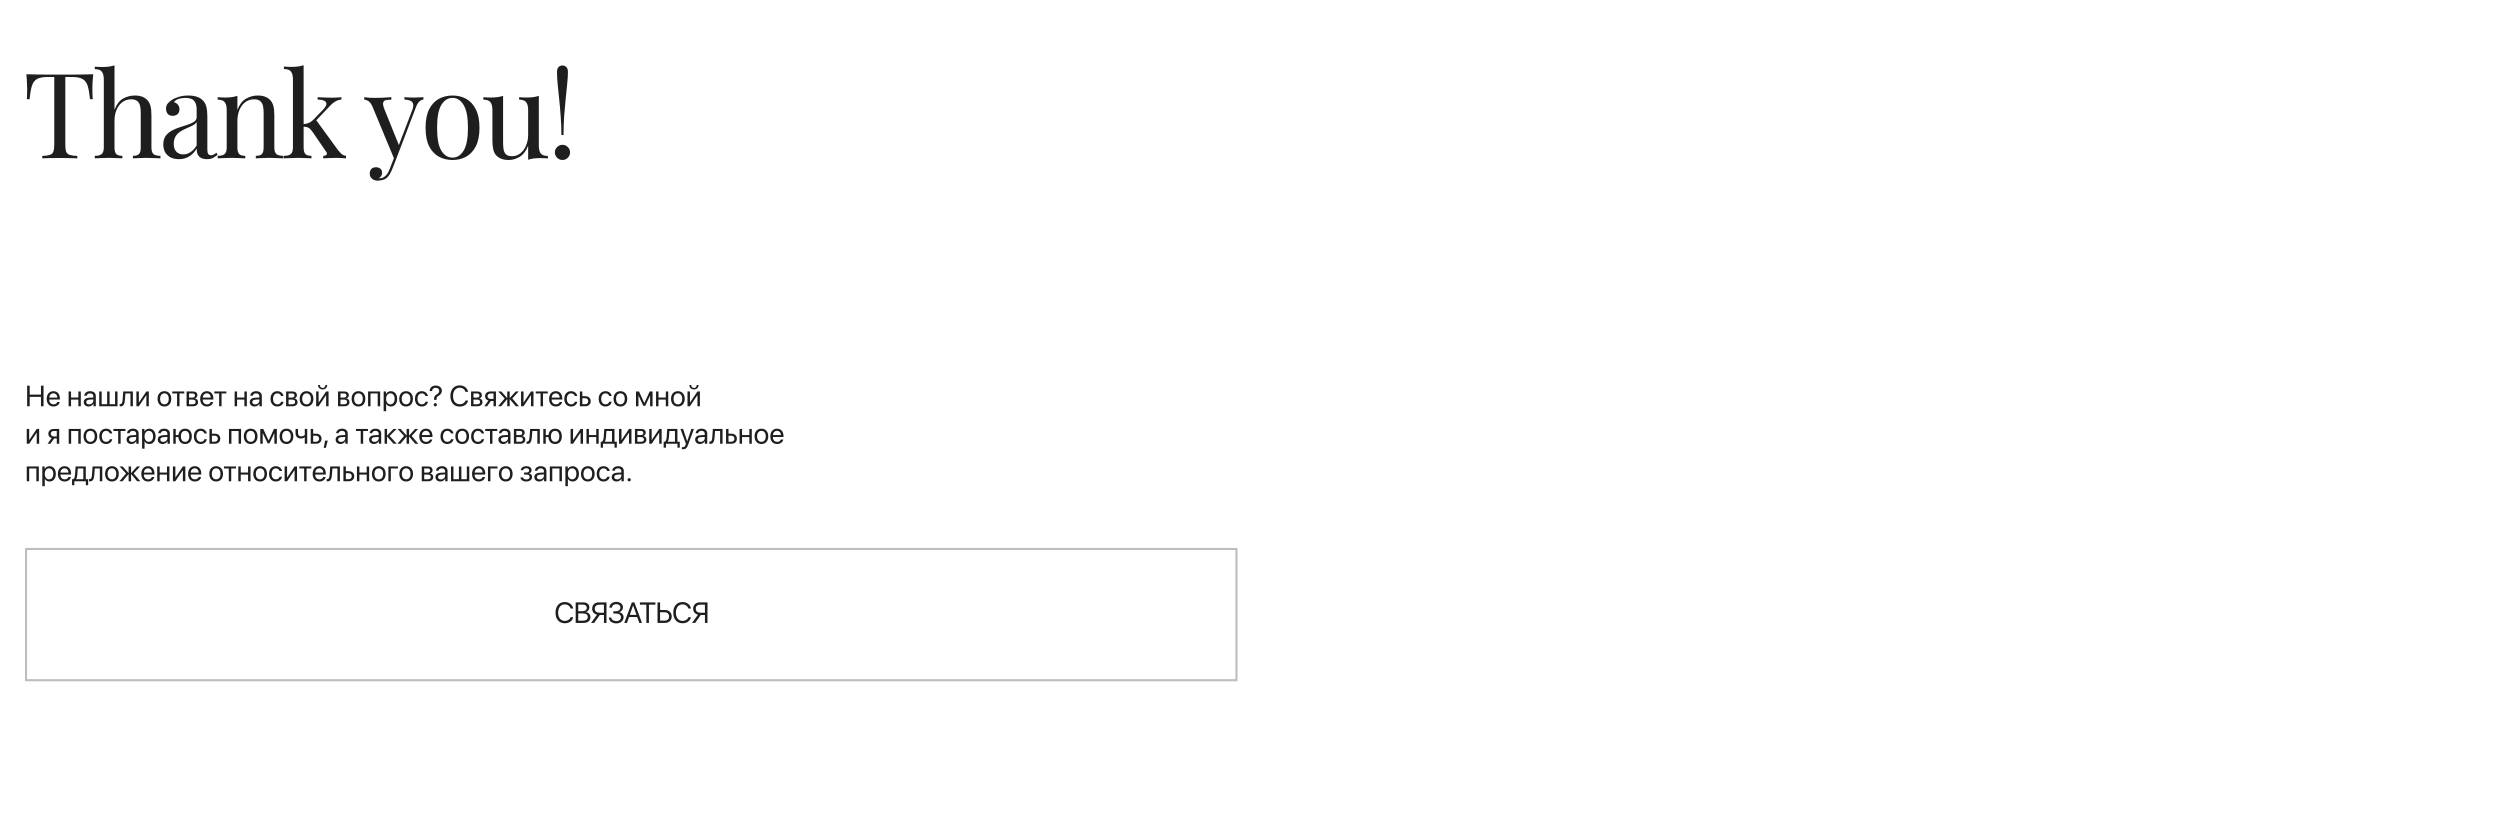 <?xml version="1.0" encoding="UTF-8"?> <svg xmlns="http://www.w3.org/2000/svg" width="1200" height="391" viewBox="0 0 1200 391" fill="none"><path d="M44.744 35.644C44.592 37.088 44.478 38.494 44.402 39.862C44.364 41.192 44.345 42.218 44.345 42.94C44.345 43.852 44.364 44.707 44.402 45.505C44.44 46.303 44.478 47.006 44.516 47.614H43.205C42.939 44.954 42.578 42.864 42.122 41.344C41.666 39.786 40.868 38.665 39.728 37.981C38.588 37.297 36.821 36.955 34.427 36.955H31.349V69.388C31.349 70.908 31.482 72.048 31.748 72.808C32.052 73.568 32.622 74.081 33.458 74.347C34.294 74.613 35.51 74.784 37.106 74.86V76C36.118 75.924 34.864 75.886 33.344 75.886C31.824 75.848 30.285 75.829 28.727 75.829C27.017 75.829 25.402 75.848 23.882 75.886C22.4 75.886 21.203 75.924 20.291 76V74.86C21.887 74.784 23.103 74.613 23.939 74.347C24.775 74.081 25.326 73.568 25.592 72.808C25.896 72.048 26.048 70.908 26.048 69.388V36.955H22.97C20.614 36.955 18.847 37.297 17.669 37.981C16.529 38.665 15.731 39.786 15.275 41.344C14.819 42.864 14.458 44.954 14.192 47.614H12.881C12.957 47.006 12.995 46.303 12.995 45.505C13.033 44.707 13.052 43.852 13.052 42.94C13.052 42.218 13.014 41.192 12.938 39.862C12.9 38.494 12.805 37.088 12.653 35.644C14.249 35.682 15.978 35.72 17.84 35.758C19.74 35.796 21.64 35.815 23.54 35.815C25.44 35.815 27.169 35.815 28.727 35.815C30.285 35.815 31.995 35.815 33.857 35.815C35.757 35.815 37.657 35.796 39.557 35.758C41.457 35.72 43.186 35.682 44.744 35.644ZM54.96 31.369V52.687C55.948 50.103 57.316 48.317 59.064 47.329C60.85 46.341 62.712 45.847 64.65 45.847C66.094 45.847 67.291 46.037 68.241 46.417C69.229 46.797 70.046 47.329 70.692 48.013C71.414 48.773 71.927 49.723 72.231 50.863C72.535 52.003 72.687 53.542 72.687 55.48V70.699C72.687 72.295 73.01 73.378 73.656 73.948C74.34 74.518 75.461 74.803 77.019 74.803V76C76.373 75.962 75.385 75.924 74.055 75.886C72.725 75.81 71.433 75.772 70.179 75.772C68.925 75.772 67.69 75.81 66.474 75.886C65.296 75.924 64.403 75.962 63.795 76V74.803C65.163 74.803 66.132 74.518 66.702 73.948C67.272 73.378 67.557 72.295 67.557 70.699V54.226C67.557 53.048 67.462 51.965 67.272 50.977C67.082 49.989 66.645 49.191 65.961 48.583C65.315 47.975 64.308 47.671 62.94 47.671C61.382 47.671 59.995 48.108 58.779 48.982C57.601 49.856 56.67 51.072 55.986 52.63C55.302 54.188 54.96 55.974 54.96 57.988V70.699C54.96 72.295 55.245 73.378 55.815 73.948C56.385 74.518 57.354 74.803 58.722 74.803V76C58.114 75.962 57.202 75.924 55.986 75.886C54.808 75.81 53.592 75.772 52.338 75.772C51.084 75.772 49.792 75.81 48.462 75.886C47.132 75.924 46.144 75.962 45.498 76V74.803C47.056 74.803 48.158 74.518 48.804 73.948C49.488 73.378 49.83 72.295 49.83 70.699V38.209C49.83 36.499 49.526 35.245 48.918 34.447C48.31 33.611 47.17 33.193 45.498 33.193V31.996C46.714 32.11 47.892 32.167 49.032 32.167C50.134 32.167 51.179 32.11 52.167 31.996C53.193 31.844 54.124 31.635 54.96 31.369ZM85.905 76.399C84.347 76.399 82.998 76.114 81.858 75.544C80.718 74.936 79.844 74.1 79.236 73.036C78.666 71.972 78.381 70.737 78.381 69.331C78.381 67.659 78.761 66.291 79.521 65.227C80.319 64.163 81.326 63.308 82.542 62.662C83.758 62.016 85.031 61.484 86.361 61.066C87.729 60.61 89.021 60.192 90.237 59.812C91.453 59.394 92.441 58.919 93.201 58.387C93.999 57.855 94.398 57.152 94.398 56.278V52.744C94.398 51.148 94.151 49.932 93.657 49.096C93.201 48.26 92.574 47.709 91.776 47.443C90.978 47.139 90.085 46.987 89.097 46.987C88.147 46.987 87.121 47.12 86.019 47.386C84.955 47.652 84.1 48.203 83.454 49.039C84.176 49.191 84.803 49.571 85.335 50.179C85.867 50.787 86.133 51.566 86.133 52.516C86.133 53.466 85.829 54.226 85.221 54.796C84.613 55.328 83.834 55.594 82.884 55.594C81.782 55.594 80.965 55.252 80.433 54.568C79.939 53.846 79.692 53.048 79.692 52.174C79.692 51.186 79.939 50.388 80.433 49.78C80.927 49.172 81.554 48.602 82.314 48.07C83.188 47.462 84.309 46.949 85.677 46.531C87.083 46.075 88.66 45.847 90.408 45.847C91.966 45.847 93.296 46.037 94.398 46.417C95.5 46.759 96.412 47.272 97.134 47.956C98.122 48.868 98.768 49.989 99.072 51.319C99.376 52.611 99.528 54.169 99.528 55.993V71.839C99.528 72.789 99.661 73.473 99.927 73.891C100.231 74.309 100.687 74.518 101.295 74.518C101.713 74.518 102.112 74.423 102.492 74.233C102.872 74.043 103.328 73.739 103.86 73.321L104.487 74.29C103.689 74.898 102.929 75.411 102.207 75.829C101.485 76.209 100.516 76.399 99.3 76.399C98.198 76.399 97.286 76.209 96.564 75.829C95.842 75.449 95.291 74.898 94.911 74.176C94.569 73.416 94.398 72.466 94.398 71.326C93.372 73.036 92.137 74.309 90.693 75.145C89.287 75.981 87.691 76.399 85.905 76.399ZM87.957 74.119C89.211 74.119 90.37 73.758 91.434 73.036C92.536 72.314 93.524 71.231 94.398 69.787V58.615C93.942 59.261 93.277 59.812 92.403 60.268C91.529 60.686 90.579 61.123 89.553 61.579C88.527 61.997 87.539 62.51 86.589 63.118C85.677 63.688 84.917 64.448 84.309 65.398C83.701 66.348 83.397 67.583 83.397 69.103C83.397 70.623 83.796 71.839 84.594 72.751C85.43 73.663 86.551 74.119 87.957 74.119ZM123.642 45.847C125.086 45.847 126.283 46.037 127.233 46.417C128.221 46.797 129.038 47.329 129.684 48.013C130.406 48.773 130.919 49.723 131.223 50.863C131.527 52.003 131.679 53.542 131.679 55.48V70.699C131.679 72.295 132.002 73.378 132.648 73.948C133.332 74.518 134.453 74.803 136.011 74.803V76C135.365 75.962 134.377 75.924 133.047 75.886C131.717 75.81 130.425 75.772 129.171 75.772C127.917 75.772 126.682 75.81 125.466 75.886C124.288 75.924 123.395 75.962 122.787 76V74.803C124.155 74.803 125.124 74.518 125.694 73.948C126.264 73.378 126.549 72.295 126.549 70.699V54.226C126.549 53.048 126.454 51.965 126.264 50.977C126.074 49.989 125.637 49.191 124.953 48.583C124.307 47.975 123.3 47.671 121.932 47.671C120.336 47.671 118.93 48.127 117.714 49.039C116.536 49.951 115.605 51.205 114.921 52.801C114.275 54.359 113.952 56.107 113.952 58.045V70.699C113.952 72.295 114.237 73.378 114.807 73.948C115.377 74.518 116.346 74.803 117.714 74.803V76C117.106 75.962 116.194 75.924 114.978 75.886C113.8 75.81 112.584 75.772 111.33 75.772C110.076 75.772 108.784 75.81 107.454 75.886C106.124 75.924 105.136 75.962 104.49 76V74.803C106.048 74.803 107.15 74.518 107.796 73.948C108.48 73.378 108.822 72.295 108.822 70.699V52.858C108.822 51.148 108.518 49.894 107.91 49.096C107.302 48.26 106.162 47.842 104.49 47.842V46.645C105.706 46.759 106.884 46.816 108.024 46.816C109.126 46.816 110.171 46.759 111.159 46.645C112.185 46.493 113.116 46.284 113.952 46.018V52.744C114.94 50.16 116.308 48.374 118.056 47.386C119.842 46.36 121.704 45.847 123.642 45.847ZM145.74 31.312V70.699C145.74 72.295 146.025 73.378 146.595 73.948C147.165 74.518 148.134 74.803 149.502 74.803V76C148.894 75.962 147.982 75.924 146.766 75.886C145.588 75.81 144.391 75.772 143.175 75.772C141.883 75.772 140.572 75.81 139.242 75.886C137.912 75.924 136.924 75.962 136.278 76V74.803C137.836 74.803 138.938 74.518 139.584 73.948C140.268 73.378 140.61 72.295 140.61 70.699V38.152C140.61 36.442 140.306 35.188 139.698 34.39C139.09 33.554 137.95 33.136 136.278 33.136V31.939C137.494 32.053 138.672 32.11 139.812 32.11C140.914 32.11 141.959 32.053 142.947 31.939C143.973 31.787 144.904 31.578 145.74 31.312ZM163.866 46.645V47.785C162.916 47.861 162.023 48.127 161.187 48.583C160.351 49.001 159.534 49.628 158.736 50.464L150.699 58.9L151.497 57.304L162.099 71.839C162.745 72.713 163.353 73.397 163.923 73.891C164.531 74.385 165.253 74.689 166.089 74.803V76C165.671 75.962 165.006 75.924 164.094 75.886C163.22 75.81 162.346 75.772 161.472 75.772C160.294 75.772 159.097 75.81 157.881 75.886C156.665 75.924 155.753 75.962 155.145 76V74.803C155.905 74.803 156.437 74.613 156.741 74.233C157.045 73.853 156.988 73.397 156.57 72.865L150.015 63.289C149.293 62.263 148.628 61.598 148.02 61.294C147.45 60.99 146.614 60.819 145.512 60.781V59.641C146.728 59.489 147.716 59.242 148.476 58.9C149.236 58.52 149.958 57.969 150.642 57.247L154.86 52.858C156.076 51.604 156.684 50.616 156.684 49.894C156.684 49.134 156.285 48.602 155.487 48.298C154.727 47.956 153.72 47.785 152.466 47.785V46.645C153.454 46.683 154.556 46.74 155.772 46.816C157.026 46.854 158.071 46.873 158.907 46.873C159.553 46.873 160.18 46.873 160.788 46.873C161.396 46.835 161.966 46.797 162.498 46.759C163.03 46.721 163.486 46.683 163.866 46.645ZM203.238 46.645V47.785C202.516 47.861 201.851 48.184 201.243 48.754C200.635 49.324 200.065 50.331 199.533 51.775L190.185 76.285H189.216L178.728 51.034C178.006 49.552 177.284 48.659 176.562 48.355C175.878 48.013 175.308 47.842 174.852 47.842V46.645C175.688 46.759 176.562 46.854 177.474 46.93C178.386 46.968 179.374 46.987 180.438 46.987C181.616 46.987 182.851 46.949 184.143 46.873C185.473 46.797 186.708 46.721 187.848 46.645V47.842C186.898 47.842 186.043 47.918 185.283 48.07C184.561 48.184 184.105 48.583 183.915 49.267C183.725 49.913 183.953 51.034 184.599 52.63L191.61 70.015L191.268 70.129L197.766 53.143C198.26 51.889 198.45 50.901 198.336 50.179C198.26 49.419 197.88 48.849 197.196 48.469C196.512 48.089 195.486 47.861 194.118 47.785V46.645C194.802 46.683 195.391 46.721 195.885 46.759C196.379 46.759 196.854 46.778 197.31 46.816C197.804 46.816 198.336 46.816 198.906 46.816C199.78 46.816 200.559 46.797 201.243 46.759C201.965 46.721 202.63 46.683 203.238 46.645ZM190.185 76.285L188.247 81.244C187.867 82.194 187.468 82.992 187.05 83.638C186.67 84.284 186.252 84.816 185.796 85.234C185.188 85.804 184.466 86.184 183.63 86.374C182.794 86.602 182.034 86.716 181.35 86.716C180.628 86.716 179.963 86.583 179.355 86.317C178.785 86.051 178.329 85.652 177.987 85.12C177.645 84.626 177.474 84.018 177.474 83.296C177.474 82.384 177.74 81.643 178.272 81.073C178.804 80.541 179.545 80.275 180.495 80.275C181.293 80.275 181.977 80.503 182.547 80.959C183.117 81.415 183.402 82.08 183.402 82.954C183.402 83.6 183.25 84.132 182.946 84.55C182.642 84.968 182.281 85.291 181.863 85.519C181.939 85.557 181.996 85.576 182.034 85.576C182.11 85.576 182.167 85.576 182.205 85.576C183.231 85.576 184.143 85.215 184.941 84.493C185.739 83.809 186.442 82.688 187.05 81.13L189.102 75.829L190.185 76.285ZM217.21 45.847C219.642 45.847 221.827 46.379 223.765 47.443C225.703 48.507 227.242 50.179 228.382 52.459C229.56 54.739 230.149 57.703 230.149 61.351C230.149 64.999 229.56 67.963 228.382 70.243C227.242 72.485 225.703 74.138 223.765 75.202C221.827 76.266 219.642 76.798 217.21 76.798C214.816 76.798 212.631 76.266 210.655 75.202C208.717 74.138 207.159 72.485 205.981 70.243C204.841 67.963 204.271 64.999 204.271 61.351C204.271 57.703 204.841 54.739 205.981 52.459C207.159 50.179 208.717 48.507 210.655 47.443C212.631 46.379 214.816 45.847 217.21 45.847ZM217.21 46.987C215.044 46.987 213.258 48.108 211.852 50.35C210.484 52.592 209.8 56.259 209.8 61.351C209.8 66.443 210.484 70.11 211.852 72.352C213.258 74.556 215.044 75.658 217.21 75.658C219.376 75.658 221.143 74.556 222.511 72.352C223.917 70.11 224.62 66.443 224.62 61.351C224.62 56.259 223.917 52.592 222.511 50.35C221.143 48.108 219.376 46.987 217.21 46.987ZM258.64 46.018V69.844C258.64 71.554 258.944 72.827 259.552 73.663C260.198 74.461 261.338 74.86 262.972 74.86V76.057C261.794 75.943 260.616 75.886 259.438 75.886C258.336 75.886 257.272 75.943 256.246 76.057C255.258 76.171 254.346 76.38 253.51 76.684V69.958C252.56 72.428 251.211 74.195 249.463 75.259C247.753 76.285 245.986 76.798 244.162 76.798C242.832 76.798 241.673 76.608 240.685 76.228C239.697 75.848 238.88 75.316 238.234 74.632C237.512 73.872 237.018 72.884 236.752 71.668C236.486 70.452 236.353 68.951 236.353 67.165V52.858C236.353 51.148 236.049 49.894 235.441 49.096C234.833 48.26 233.693 47.842 232.021 47.842V46.645C233.237 46.759 234.415 46.816 235.555 46.816C236.657 46.816 237.702 46.759 238.69 46.645C239.716 46.493 240.647 46.284 241.483 46.018V68.419C241.483 69.597 241.559 70.68 241.711 71.668C241.863 72.656 242.243 73.454 242.851 74.062C243.459 74.67 244.447 74.974 245.815 74.974C247.297 74.974 248.608 74.518 249.748 73.606C250.926 72.694 251.838 71.459 252.484 69.901C253.168 68.343 253.51 66.595 253.51 64.657V52.858C253.51 51.148 253.206 49.894 252.598 49.096C251.99 48.26 250.85 47.842 249.178 47.842V46.645C250.394 46.759 251.572 46.816 252.712 46.816C253.814 46.816 254.859 46.759 255.847 46.645C256.873 46.493 257.804 46.284 258.64 46.018ZM269.986 31.426C270.708 31.426 271.316 31.673 271.81 32.167C272.342 32.661 272.608 33.478 272.608 34.618C272.608 36.1 272.494 37.943 272.266 40.147C272.076 42.351 271.829 44.802 271.525 47.5C271.259 50.16 271.012 52.972 270.784 55.936C270.594 58.862 270.499 61.826 270.499 64.828H269.473C269.473 61.826 269.359 58.862 269.131 55.936C268.941 52.972 268.694 50.16 268.39 47.5C268.124 44.802 267.877 42.351 267.649 40.147C267.459 37.943 267.364 36.1 267.364 34.618C267.364 33.478 267.611 32.661 268.105 32.167C268.637 31.673 269.264 31.426 269.986 31.426ZM269.986 69.502C270.974 69.502 271.829 69.863 272.551 70.585C273.273 71.307 273.634 72.162 273.634 73.15C273.634 74.138 273.273 74.993 272.551 75.715C271.829 76.437 270.974 76.798 269.986 76.798C268.998 76.798 268.143 76.437 267.421 75.715C266.699 74.993 266.338 74.138 266.338 73.15C266.338 72.162 266.699 71.307 267.421 70.585C268.143 69.863 268.998 69.502 269.986 69.502Z" fill="#1E1E1E"></path><rect x="12.5" y="263.5" width="581" height="63" stroke="#BEBDBC"></rect><path d="M271.086 299.164C268.365 299.164 266.643 297.188 266.643 294.064C266.643 290.968 268.386 288.972 271.086 288.972C273.185 288.972 274.791 290.216 275.153 292.109H273.896C273.54 290.893 272.439 290.106 271.086 290.106C269.158 290.106 267.907 291.665 267.907 294.064C267.907 296.484 269.145 298.029 271.093 298.029C272.494 298.029 273.506 297.38 273.896 296.252H275.153C274.668 298.125 273.219 299.164 271.086 299.164ZM280.052 299H276.326V289.136H280.065C281.754 289.136 282.895 290.12 282.895 291.597C282.895 292.622 282.143 293.579 281.193 293.75V293.805C282.533 293.976 283.394 294.919 283.394 296.231C283.394 297.968 282.15 299 280.052 299ZM277.557 290.223V293.388H279.402C280.858 293.388 281.651 292.807 281.651 291.74C281.651 290.763 280.981 290.223 279.785 290.223H277.557ZM277.557 297.913H279.867C281.351 297.913 282.13 297.312 282.13 296.17C282.13 295.028 281.323 294.447 279.751 294.447H277.557V297.913ZM289.886 294.099V290.243H287.712C286.297 290.243 285.497 290.934 285.497 292.164C285.497 293.401 286.304 294.099 287.712 294.099H289.886ZM287.903 295.206L285.182 299H283.72L286.55 295.056C285.155 294.734 284.232 293.634 284.232 292.164C284.232 290.38 285.538 289.136 287.39 289.136H291.116V299H289.886V295.206H287.903ZM294.401 294.509V293.415H295.734C296.937 293.415 297.785 292.684 297.785 291.651C297.785 290.633 297.033 289.997 295.823 289.997C294.599 289.997 293.806 290.626 293.704 291.665H292.508C292.631 289.956 293.909 288.903 295.871 288.903C297.717 288.903 299.036 290.004 299.036 291.542C299.036 292.636 298.291 293.565 297.204 293.832V293.887C298.516 294.058 299.323 295.001 299.323 296.341C299.323 297.968 297.799 299.232 295.85 299.232C293.772 299.232 292.33 298.111 292.241 296.43H293.43C293.54 297.469 294.483 298.139 295.837 298.139C297.156 298.139 298.058 297.394 298.058 296.307C298.058 295.179 297.211 294.509 295.789 294.509H294.401ZM306.853 299L305.862 296.177H301.938L300.947 299H299.655L303.292 289.136H304.508L308.145 299H306.853ZM303.88 290.633L302.3 295.131H305.5L303.921 290.633H303.88ZM311.485 299H310.254V290.243H307.144V289.136H314.595V290.243H311.485V299ZM315.611 299V289.136H316.841V292.793H319.254C321.114 292.793 322.426 294.078 322.426 295.903C322.426 297.722 321.127 299 319.268 299H315.611ZM316.841 297.893H318.947C320.362 297.893 321.162 297.175 321.162 295.903C321.162 294.625 320.355 293.9 318.947 293.9H316.841V297.893ZM327.605 299.164C324.884 299.164 323.162 297.188 323.162 294.064C323.162 290.968 324.905 288.972 327.605 288.972C329.704 288.972 331.31 290.216 331.672 292.109H330.414C330.059 290.893 328.958 290.106 327.605 290.106C325.677 290.106 324.426 291.665 324.426 294.064C324.426 296.484 325.664 298.029 327.612 298.029C329.013 298.029 330.025 297.38 330.414 296.252H331.672C331.187 298.125 329.738 299.164 327.605 299.164ZM338.362 294.099V290.243H336.188C334.773 290.243 333.973 290.934 333.973 292.164C333.973 293.401 334.78 294.099 336.188 294.099H338.362ZM336.379 295.206L333.659 299H332.196L335.026 295.056C333.631 294.734 332.708 293.634 332.708 292.164C332.708 290.38 334.014 289.136 335.867 289.136H339.592V299H338.362V295.206H336.379Z" fill="#1E1E1E"></path><path d="M20.9 195H19.67V190.509H14.256V195H13.025V185.136H14.256V189.401H19.67V185.136H20.9V195ZM25.617 188.8C24.503 188.8 23.724 189.654 23.648 190.837H27.511C27.483 189.647 26.738 188.8 25.617 188.8ZM27.483 192.963H28.652C28.447 194.207 27.244 195.123 25.692 195.123C23.655 195.123 22.418 193.708 22.418 191.473C22.418 189.265 23.676 187.768 25.638 187.768C27.559 187.768 28.741 189.162 28.741 191.315V191.767H23.642V191.835C23.642 193.195 24.441 194.091 25.72 194.091C26.622 194.091 27.285 193.633 27.483 192.963ZM37.614 195V191.801H34.107V195H32.932V187.891H34.107V190.823H37.614V187.891H38.79V195H37.614ZM42.816 194.111C43.938 194.111 44.799 193.325 44.799 192.3V191.719L42.898 191.835C41.941 191.896 41.395 192.32 41.395 192.99C41.395 193.667 41.962 194.111 42.816 194.111ZM42.55 195.123C41.135 195.123 40.185 194.269 40.185 192.99C40.185 191.773 41.121 191.008 42.762 190.912L44.799 190.796V190.201C44.799 189.333 44.225 188.813 43.24 188.813C42.324 188.813 41.75 189.244 41.6 189.941H40.451C40.533 188.711 41.586 187.768 43.268 187.768C44.935 187.768 45.988 188.67 45.988 190.085V195H44.86V193.776H44.833C44.409 194.59 43.507 195.123 42.55 195.123ZM47.629 195V187.891H48.805V194.022H51.43V187.891H52.605V194.022H55.23V187.891H56.406V195H47.629ZM59.975 191.862C59.831 193.824 59.359 195.062 57.862 195.062C57.657 195.062 57.52 195.021 57.438 194.986V193.913C57.5 193.934 57.63 193.968 57.801 193.968C58.505 193.968 58.772 193.141 58.86 191.835L59.134 187.891H63.789V195H62.613V188.868H60.193L59.975 191.862ZM66.647 195H65.471V187.891H66.647V193.182H66.701L70.256 187.891H71.432V195H70.256V189.709H70.201L66.647 195ZM78.924 195.123C76.955 195.123 75.629 193.708 75.629 191.445C75.629 189.176 76.955 187.768 78.924 187.768C80.886 187.768 82.212 189.176 82.212 191.445C82.212 193.708 80.886 195.123 78.924 195.123ZM78.924 194.077C80.182 194.077 81.002 193.12 81.002 191.445C81.002 189.771 80.182 188.813 78.924 188.813C77.666 188.813 76.839 189.771 76.839 191.445C76.839 193.12 77.666 194.077 78.924 194.077ZM88.46 187.891V188.868H86.163V195H84.987V188.868H82.69V187.891H88.46ZM92.439 188.854H90.736V190.844H92.261C93.156 190.844 93.587 190.516 93.587 189.832C93.587 189.203 93.184 188.854 92.439 188.854ZM92.356 191.801H90.736V194.036H92.568C93.43 194.036 93.894 193.646 93.894 192.929C93.894 192.17 93.395 191.801 92.356 191.801ZM89.561 195V187.891H92.603C93.936 187.891 94.749 188.581 94.749 189.709C94.749 190.434 94.236 191.104 93.58 191.24V191.295C94.476 191.418 95.064 192.067 95.064 192.956C95.064 194.214 94.134 195 92.623 195H89.561ZM99.281 188.8C98.167 188.8 97.388 189.654 97.312 190.837H101.175C101.147 189.647 100.402 188.8 99.281 188.8ZM101.147 192.963H102.316C102.111 194.207 100.908 195.123 99.356 195.123C97.319 195.123 96.082 193.708 96.082 191.473C96.082 189.265 97.34 187.768 99.302 187.768C101.223 187.768 102.405 189.162 102.405 191.315V191.767H97.306V191.835C97.306 193.195 98.106 194.091 99.384 194.091C100.286 194.091 100.949 193.633 101.147 192.963ZM108.653 187.891V188.868H106.356V195H105.181V188.868H102.884V187.891H108.653ZM117.308 195V191.801H113.801V195H112.625V187.891H113.801V190.823H117.308V187.891H118.483V195H117.308ZM122.51 194.111C123.631 194.111 124.492 193.325 124.492 192.3V191.719L122.592 191.835C121.635 191.896 121.088 192.32 121.088 192.99C121.088 193.667 121.655 194.111 122.51 194.111ZM122.243 195.123C120.828 195.123 119.878 194.269 119.878 192.99C119.878 191.773 120.814 191.008 122.455 190.912L124.492 190.796V190.201C124.492 189.333 123.918 188.813 122.934 188.813C122.018 188.813 121.443 189.244 121.293 189.941H120.145C120.227 188.711 121.279 187.768 122.961 187.768C124.629 187.768 125.682 188.67 125.682 190.085V195H124.554V193.776H124.526C124.103 194.59 123.2 195.123 122.243 195.123ZM136.079 190.078H134.903C134.698 189.395 134.117 188.813 133.112 188.813C131.875 188.813 131.062 189.859 131.062 191.445C131.062 193.072 131.889 194.077 133.126 194.077C134.069 194.077 134.691 193.612 134.917 192.826H136.093C135.86 194.173 134.719 195.123 133.119 195.123C131.144 195.123 129.852 193.708 129.852 191.445C129.852 189.23 131.137 187.768 133.105 187.768C134.821 187.768 135.867 188.868 136.079 190.078ZM140.208 188.854H138.506V190.844H140.03C140.926 190.844 141.356 190.516 141.356 189.832C141.356 189.203 140.953 188.854 140.208 188.854ZM140.126 191.801H138.506V194.036H140.338C141.199 194.036 141.664 193.646 141.664 192.929C141.664 192.17 141.165 191.801 140.126 191.801ZM137.33 195V187.891H140.372C141.705 187.891 142.519 188.581 142.519 189.709C142.519 190.434 142.006 191.104 141.35 191.24V191.295C142.245 191.418 142.833 192.067 142.833 192.956C142.833 194.214 141.903 195 140.393 195H137.33ZM147.146 195.123C145.178 195.123 143.852 193.708 143.852 191.445C143.852 189.176 145.178 187.768 147.146 187.768C149.108 187.768 150.435 189.176 150.435 191.445C150.435 193.708 149.108 195.123 147.146 195.123ZM147.146 194.077C148.404 194.077 149.225 193.12 149.225 191.445C149.225 189.771 148.404 188.813 147.146 188.813C145.889 188.813 145.062 189.771 145.062 191.445C145.062 193.12 145.889 194.077 147.146 194.077ZM152.93 195H151.754V187.891H152.93V193.182H152.984L156.539 187.891H157.715V195H156.539V189.709H156.484L152.93 195ZM152.663 184.814H153.538C153.538 185.607 154.051 186.229 154.864 186.229C155.678 186.229 156.19 185.607 156.19 184.814H157.065C157.065 186.072 156.17 186.934 154.864 186.934C153.559 186.934 152.663 186.072 152.663 184.814ZM165.132 188.854H163.43V190.844H164.954C165.85 190.844 166.28 190.516 166.28 189.832C166.28 189.203 165.877 188.854 165.132 188.854ZM165.05 191.801H163.43V194.036H165.262C166.123 194.036 166.588 193.646 166.588 192.929C166.588 192.17 166.089 191.801 165.05 191.801ZM162.254 195V187.891H165.296C166.629 187.891 167.442 188.581 167.442 189.709C167.442 190.434 166.93 191.104 166.273 191.24V191.295C167.169 191.418 167.757 192.067 167.757 192.956C167.757 194.214 166.827 195 165.316 195H162.254ZM172.07 195.123C170.102 195.123 168.775 193.708 168.775 191.445C168.775 189.176 170.102 187.768 172.07 187.768C174.032 187.768 175.358 189.176 175.358 191.445C175.358 193.708 174.032 195.123 172.07 195.123ZM172.07 194.077C173.328 194.077 174.148 193.12 174.148 191.445C174.148 189.771 173.328 188.813 172.07 188.813C170.812 188.813 169.985 189.771 169.985 191.445C169.985 193.12 170.812 194.077 172.07 194.077ZM181.292 195V188.868H177.854V195H176.678V187.891H182.475V195H181.292ZM187.602 187.768C189.413 187.768 190.644 189.217 190.644 191.445C190.644 193.674 189.42 195.123 187.629 195.123C186.61 195.123 185.79 194.624 185.366 193.845H185.339V197.372H184.149V187.891H185.277V189.094H185.305C185.742 188.294 186.569 187.768 187.602 187.768ZM187.369 194.077C188.634 194.077 189.427 193.059 189.427 191.445C189.427 189.839 188.634 188.813 187.369 188.813C186.152 188.813 185.332 189.866 185.332 191.445C185.332 193.031 186.152 194.077 187.369 194.077ZM194.916 195.123C192.947 195.123 191.621 193.708 191.621 191.445C191.621 189.176 192.947 187.768 194.916 187.768C196.878 187.768 198.204 189.176 198.204 191.445C198.204 193.708 196.878 195.123 194.916 195.123ZM194.916 194.077C196.174 194.077 196.994 193.12 196.994 191.445C196.994 189.771 196.174 188.813 194.916 188.813C193.658 188.813 192.831 189.771 192.831 191.445C192.831 193.12 193.658 194.077 194.916 194.077ZM205.409 190.078H204.233C204.028 189.395 203.447 188.813 202.442 188.813C201.205 188.813 200.392 189.859 200.392 191.445C200.392 193.072 201.219 194.077 202.456 194.077C203.399 194.077 204.021 193.612 204.247 192.826H205.423C205.19 194.173 204.049 195.123 202.449 195.123C200.474 195.123 199.182 193.708 199.182 191.445C199.182 189.23 200.467 187.768 202.436 187.768C204.151 187.768 205.197 188.868 205.409 190.078ZM206.209 187.713C206.284 186.236 207.269 185.061 209.189 185.061C210.912 185.061 212.088 186.127 212.088 187.535C212.088 188.608 211.534 189.367 210.659 189.894C209.791 190.406 209.545 190.789 209.545 191.507V191.951H208.349V191.322C208.342 190.42 208.779 189.805 209.716 189.244C210.509 188.759 210.816 188.328 210.816 187.597C210.816 186.749 210.16 186.127 209.142 186.127C208.109 186.127 207.453 186.735 207.378 187.713H206.209ZM208.95 195.068C208.513 195.068 208.171 194.727 208.171 194.289C208.171 193.845 208.513 193.51 208.95 193.51C209.395 193.51 209.729 193.845 209.729 194.289C209.729 194.727 209.395 195.068 208.95 195.068ZM220.633 195.164C217.912 195.164 216.189 193.188 216.189 190.064C216.189 186.968 217.933 184.972 220.633 184.972C222.731 184.972 224.338 186.216 224.7 188.109H223.442C223.087 186.893 221.986 186.106 220.633 186.106C218.705 186.106 217.454 187.665 217.454 190.064C217.454 192.484 218.691 194.029 220.64 194.029C222.041 194.029 223.053 193.38 223.442 192.252H224.7C224.215 194.125 222.766 195.164 220.633 195.164ZM228.979 188.854H227.277V190.844H228.802C229.697 190.844 230.128 190.516 230.128 189.832C230.128 189.203 229.725 188.854 228.979 188.854ZM228.897 191.801H227.277V194.036H229.109C229.971 194.036 230.436 193.646 230.436 192.929C230.436 192.17 229.937 191.801 228.897 191.801ZM226.102 195V187.891H229.144C230.477 187.891 231.29 188.581 231.29 189.709C231.29 190.434 230.777 191.104 230.121 191.24V191.295C231.017 191.418 231.604 192.067 231.604 192.956C231.604 194.214 230.675 195 229.164 195H226.102ZM235.521 191.493H236.882V188.868H235.521C234.599 188.868 234.011 189.374 234.011 190.229C234.011 190.967 234.605 191.493 235.521 191.493ZM236.882 195V192.471H235.624L233.819 195H232.459L234.441 192.252C233.437 191.965 232.828 191.227 232.828 190.249C232.828 188.786 233.881 187.891 235.515 187.891H238.058V195H236.882ZM245.892 191.254L249.104 195H247.58L244.709 191.582H244.654V195H243.479V191.582H243.431L240.56 195H239.056L242.248 191.274L239.131 187.891H240.594L243.431 191.035H243.479V187.891H244.654V191.035H244.709L247.546 187.891H248.995L245.892 191.254ZM251.285 195H250.109V187.891H251.285V193.182H251.34L254.895 187.891H256.07V195H254.895V189.709H254.84L251.285 195ZM262.94 187.891V188.868H260.644V195H259.468V188.868H257.171V187.891H262.94ZM266.762 188.8C265.647 188.8 264.868 189.654 264.793 190.837H268.655C268.628 189.647 267.883 188.8 266.762 188.8ZM268.628 192.963H269.797C269.592 194.207 268.389 195.123 266.837 195.123C264.8 195.123 263.562 193.708 263.562 191.473C263.562 189.265 264.82 187.768 266.782 187.768C268.703 187.768 269.886 189.162 269.886 191.315V191.767H264.786V191.835C264.786 193.195 265.586 194.091 266.864 194.091C267.767 194.091 268.43 193.633 268.628 192.963ZM277.091 190.078H275.915C275.71 189.395 275.129 188.813 274.124 188.813C272.887 188.813 272.073 189.859 272.073 191.445C272.073 193.072 272.9 194.077 274.138 194.077C275.081 194.077 275.703 193.612 275.929 192.826H277.104C276.872 194.173 275.73 195.123 274.131 195.123C272.155 195.123 270.863 193.708 270.863 191.445C270.863 189.23 272.148 187.768 274.117 187.768C275.833 187.768 276.879 188.868 277.091 190.078ZM280.844 191.138H279.518V194.022H280.844C281.767 194.022 282.361 193.448 282.361 192.58C282.361 191.705 281.76 191.138 280.844 191.138ZM278.342 195V187.891H279.518V190.16H280.864C282.491 190.16 283.537 191.097 283.537 192.58C283.537 194.063 282.491 195 280.864 195H278.342ZM293.593 190.078H292.417C292.212 189.395 291.631 188.813 290.626 188.813C289.389 188.813 288.575 189.859 288.575 191.445C288.575 193.072 289.402 194.077 290.64 194.077C291.583 194.077 292.205 193.612 292.431 192.826H293.606C293.374 194.173 292.232 195.123 290.633 195.123C288.657 195.123 287.365 193.708 287.365 191.445C287.365 189.23 288.65 187.768 290.619 187.768C292.335 187.768 293.381 188.868 293.593 190.078ZM297.797 195.123C295.828 195.123 294.502 193.708 294.502 191.445C294.502 189.176 295.828 187.768 297.797 187.768C299.759 187.768 301.085 189.176 301.085 191.445C301.085 193.708 299.759 195.123 297.797 195.123ZM297.797 194.077C299.055 194.077 299.875 193.12 299.875 191.445C299.875 189.771 299.055 188.813 297.797 188.813C296.539 188.813 295.712 189.771 295.712 191.445C295.712 193.12 296.539 194.077 297.797 194.077ZM306.451 195H305.275V187.891H306.718L309.247 193.428H309.302L311.845 187.891H313.232V195H312.05V189.955H312.002L309.705 194.795H308.796L306.499 189.955H306.451V195ZM319.583 195V191.801H316.076V195H314.9V187.891H316.076V190.823H319.583V187.891H320.759V195H319.583ZM325.387 195.123C323.418 195.123 322.092 193.708 322.092 191.445C322.092 189.176 323.418 187.768 325.387 187.768C327.349 187.768 328.675 189.176 328.675 191.445C328.675 193.708 327.349 195.123 325.387 195.123ZM325.387 194.077C326.645 194.077 327.465 193.12 327.465 191.445C327.465 189.771 326.645 188.813 325.387 188.813C324.129 188.813 323.302 189.771 323.302 191.445C323.302 193.12 324.129 194.077 325.387 194.077ZM331.17 195H329.994V187.891H331.17V193.182H331.225L334.779 187.891H335.955V195H334.779V189.709H334.725L331.17 195ZM330.903 184.814H331.778C331.778 185.607 332.291 186.229 333.104 186.229C333.918 186.229 334.431 185.607 334.431 184.814H335.306C335.306 186.072 334.41 186.934 333.104 186.934C331.799 186.934 330.903 186.072 330.903 184.814ZM14.01 213H12.834V205.891H14.01V211.182H14.065L17.619 205.891H18.795V213H17.619V207.709H17.564L14.01 213ZM25.891 209.493H27.251V206.868H25.891C24.968 206.868 24.38 207.374 24.38 208.229C24.38 208.967 24.975 209.493 25.891 209.493ZM27.251 213V210.471H25.993L24.189 213H22.828L24.811 210.252C23.806 209.965 23.197 209.227 23.197 208.249C23.197 206.786 24.25 205.891 25.884 205.891H28.427V213H27.251ZM37.587 213V206.868H34.148V213H32.973V205.891H38.77V213H37.587ZM43.391 213.123C41.422 213.123 40.096 211.708 40.096 209.445C40.096 207.176 41.422 205.768 43.391 205.768C45.352 205.768 46.679 207.176 46.679 209.445C46.679 211.708 45.352 213.123 43.391 213.123ZM43.391 212.077C44.648 212.077 45.469 211.12 45.469 209.445C45.469 207.771 44.648 206.813 43.391 206.813C42.133 206.813 41.306 207.771 41.306 209.445C41.306 211.12 42.133 212.077 43.391 212.077ZM53.884 208.078H52.708C52.503 207.395 51.922 206.813 50.917 206.813C49.68 206.813 48.866 207.859 48.866 209.445C48.866 211.072 49.693 212.077 50.931 212.077C51.874 212.077 52.496 211.612 52.722 210.826H53.898C53.665 212.173 52.523 213.123 50.924 213.123C48.948 213.123 47.656 211.708 47.656 209.445C47.656 207.23 48.941 205.768 50.91 205.768C52.626 205.768 53.672 206.868 53.884 208.078ZM60.2 205.891V206.868H57.903V213H56.727V206.868H54.431V205.891H60.2ZM63.379 212.111C64.5 212.111 65.361 211.325 65.361 210.3V209.719L63.461 209.835C62.504 209.896 61.957 210.32 61.957 210.99C61.957 211.667 62.524 212.111 63.379 212.111ZM63.112 213.123C61.697 213.123 60.747 212.269 60.747 210.99C60.747 209.773 61.684 209.008 63.324 208.912L65.361 208.796V208.201C65.361 207.333 64.787 206.813 63.803 206.813C62.887 206.813 62.312 207.244 62.162 207.941H61.014C61.096 206.711 62.148 205.768 63.83 205.768C65.498 205.768 66.551 206.67 66.551 208.085V213H65.423V211.776H65.395C64.972 212.59 64.069 213.123 63.112 213.123ZM71.65 205.768C73.462 205.768 74.692 207.217 74.692 209.445C74.692 211.674 73.469 213.123 71.678 213.123C70.659 213.123 69.839 212.624 69.415 211.845H69.388V215.372H68.198V205.891H69.326V207.094H69.353C69.791 206.294 70.618 205.768 71.65 205.768ZM71.418 212.077C72.683 212.077 73.476 211.059 73.476 209.445C73.476 207.839 72.683 206.813 71.418 206.813C70.201 206.813 69.381 207.866 69.381 209.445C69.381 211.031 70.201 212.077 71.418 212.077ZM78.363 212.111C79.484 212.111 80.346 211.325 80.346 210.3V209.719L78.445 209.835C77.488 209.896 76.941 210.32 76.941 210.99C76.941 211.667 77.509 212.111 78.363 212.111ZM78.097 213.123C76.682 213.123 75.731 212.269 75.731 210.99C75.731 209.773 76.668 209.008 78.309 208.912L80.346 208.796V208.201C80.346 207.333 79.772 206.813 78.787 206.813C77.871 206.813 77.297 207.244 77.147 207.941H75.998C76.08 206.711 77.133 205.768 78.814 205.768C80.482 205.768 81.535 206.67 81.535 208.085V213H80.407V211.776H80.38C79.956 212.59 79.054 213.123 78.097 213.123ZM88.85 213.123C86.963 213.123 85.76 211.872 85.63 209.801H84.352V213H83.176V205.891H84.352V208.823H85.657C85.869 206.909 87.045 205.768 88.85 205.768C90.846 205.768 92.076 207.155 92.076 209.445C92.076 211.729 90.846 213.123 88.85 213.123ZM88.85 212.07C90.135 212.07 90.859 211.113 90.859 209.445C90.859 207.771 90.135 206.82 88.85 206.82C87.564 206.82 86.84 207.771 86.84 209.445C86.84 211.113 87.564 212.07 88.85 212.07ZM99.288 208.078H98.112C97.907 207.395 97.326 206.813 96.321 206.813C95.084 206.813 94.27 207.859 94.27 209.445C94.27 211.072 95.098 212.077 96.335 212.077C97.278 212.077 97.9 211.612 98.126 210.826H99.302C99.069 212.173 97.928 213.123 96.328 213.123C94.353 213.123 93.061 211.708 93.061 209.445C93.061 207.23 94.346 205.768 96.314 205.768C98.03 205.768 99.076 206.868 99.288 208.078ZM103.041 209.138H101.715V212.022H103.041C103.964 212.022 104.559 211.448 104.559 210.58C104.559 209.705 103.957 209.138 103.041 209.138ZM100.539 213V205.891H101.715V208.16H103.062C104.688 208.16 105.734 209.097 105.734 210.58C105.734 212.063 104.688 213 103.062 213H100.539ZM114.519 213V206.868H111.08V213H109.904V205.891H115.701V213H114.519ZM120.322 213.123C118.354 213.123 117.027 211.708 117.027 209.445C117.027 207.176 118.354 205.768 120.322 205.768C122.284 205.768 123.61 207.176 123.61 209.445C123.61 211.708 122.284 213.123 120.322 213.123ZM120.322 212.077C121.58 212.077 122.4 211.12 122.4 209.445C122.4 207.771 121.58 206.813 120.322 206.813C119.064 206.813 118.237 207.771 118.237 209.445C118.237 211.12 119.064 212.077 120.322 212.077ZM126.105 213H124.93V205.891H126.372L128.901 211.428H128.956L131.499 205.891H132.887V213H131.704V207.955H131.656L129.359 212.795H128.45L126.153 207.955H126.105V213ZM137.508 213.123C135.539 213.123 134.213 211.708 134.213 209.445C134.213 207.176 135.539 205.768 137.508 205.768C139.47 205.768 140.796 207.176 140.796 209.445C140.796 211.708 139.47 213.123 137.508 213.123ZM137.508 212.077C138.766 212.077 139.586 211.12 139.586 209.445C139.586 207.771 138.766 206.813 137.508 206.813C136.25 206.813 135.423 207.771 135.423 209.445C135.423 211.12 136.25 212.077 137.508 212.077ZM147.468 213H146.292V209.931H146.189C145.807 210.259 145.239 210.484 144.467 210.484C142.765 210.484 141.869 209.452 141.869 207.935V205.891H143.045V207.921C143.045 208.851 143.544 209.445 144.501 209.445C145.383 209.445 145.964 209.117 146.292 208.748V205.891H147.468V213ZM151.645 209.138H150.318V212.022H151.645C152.567 212.022 153.162 211.448 153.162 210.58C153.162 209.705 152.561 209.138 151.645 209.138ZM149.143 213V205.891H150.318V208.16H151.665C153.292 208.16 154.338 209.097 154.338 210.58C154.338 212.063 153.292 213 151.665 213H149.143ZM156.389 214.962H155.397L156.061 211.482H157.325L156.389 214.962ZM163.73 212.111C164.852 212.111 165.713 211.325 165.713 210.3V209.719L163.812 209.835C162.855 209.896 162.309 210.32 162.309 210.99C162.309 211.667 162.876 212.111 163.73 212.111ZM163.464 213.123C162.049 213.123 161.099 212.269 161.099 210.99C161.099 209.773 162.035 209.008 163.676 208.912L165.713 208.796V208.201C165.713 207.333 165.139 206.813 164.154 206.813C163.238 206.813 162.664 207.244 162.514 207.941H161.365C161.447 206.711 162.5 205.768 164.182 205.768C165.85 205.768 166.902 206.67 166.902 208.085V213H165.774V211.776H165.747C165.323 212.59 164.421 213.123 163.464 213.123ZM176.616 205.891V206.868H174.319V213H173.144V206.868H170.847V205.891H176.616ZM179.795 212.111C180.916 212.111 181.777 211.325 181.777 210.3V209.719L179.877 209.835C178.92 209.896 178.373 210.32 178.373 210.99C178.373 211.667 178.94 212.111 179.795 212.111ZM179.528 213.123C178.113 213.123 177.163 212.269 177.163 210.99C177.163 209.773 178.1 209.008 179.74 208.912L181.777 208.796V208.201C181.777 207.333 181.203 206.813 180.219 206.813C179.303 206.813 178.729 207.244 178.578 207.941H177.43C177.512 206.711 178.564 205.768 180.246 205.768C181.914 205.768 182.967 206.67 182.967 208.085V213H181.839V211.776H181.812C181.388 212.59 180.485 213.123 179.528 213.123ZM187.021 209.254L190.438 213H188.907L185.838 209.582H185.783V213H184.607V205.891H185.783V209.035H185.838L188.873 205.891H190.343L187.021 209.254ZM197.589 209.254L200.802 213H199.277L196.406 209.582H196.352V213H195.176V209.582H195.128L192.257 213H190.753L193.945 209.274L190.828 205.891H192.291L195.128 209.035H195.176V205.891H196.352V209.035H196.406L199.243 205.891H200.692L197.589 209.254ZM204.459 206.8C203.345 206.8 202.565 207.654 202.49 208.837H206.353C206.325 207.647 205.58 206.8 204.459 206.8ZM206.325 210.963H207.494C207.289 212.207 206.086 213.123 204.534 213.123C202.497 213.123 201.26 211.708 201.26 209.473C201.26 207.265 202.518 205.768 204.479 205.768C206.4 205.768 207.583 207.162 207.583 209.315V209.767H202.483V209.835C202.483 211.195 203.283 212.091 204.562 212.091C205.464 212.091 206.127 211.633 206.325 210.963ZM217.659 208.078H216.483C216.278 207.395 215.697 206.813 214.692 206.813C213.455 206.813 212.642 207.859 212.642 209.445C212.642 211.072 213.469 212.077 214.706 212.077C215.649 212.077 216.271 211.612 216.497 210.826H217.673C217.44 212.173 216.299 213.123 214.699 213.123C212.724 213.123 211.432 211.708 211.432 209.445C211.432 207.23 212.717 205.768 214.686 205.768C216.401 205.768 217.447 206.868 217.659 208.078ZM221.863 213.123C219.895 213.123 218.568 211.708 218.568 209.445C218.568 207.176 219.895 205.768 221.863 205.768C223.825 205.768 225.151 207.176 225.151 209.445C225.151 211.708 223.825 213.123 221.863 213.123ZM221.863 212.077C223.121 212.077 223.941 211.12 223.941 209.445C223.941 207.771 223.121 206.813 221.863 206.813C220.605 206.813 219.778 207.771 219.778 209.445C219.778 211.12 220.605 212.077 221.863 212.077ZM232.356 208.078H231.181C230.976 207.395 230.395 206.813 229.39 206.813C228.152 206.813 227.339 207.859 227.339 209.445C227.339 211.072 228.166 212.077 229.403 212.077C230.347 212.077 230.969 211.612 231.194 210.826H232.37C232.138 212.173 230.996 213.123 229.396 213.123C227.421 213.123 226.129 211.708 226.129 209.445C226.129 207.23 227.414 205.768 229.383 205.768C231.099 205.768 232.145 206.868 232.356 208.078ZM238.673 205.891V206.868H236.376V213H235.2V206.868H232.903V205.891H238.673ZM241.852 212.111C242.973 212.111 243.834 211.325 243.834 210.3V209.719L241.934 209.835C240.977 209.896 240.43 210.32 240.43 210.99C240.43 211.667 240.997 212.111 241.852 212.111ZM241.585 213.123C240.17 213.123 239.22 212.269 239.22 210.99C239.22 209.773 240.156 209.008 241.797 208.912L243.834 208.796V208.201C243.834 207.333 243.26 206.813 242.275 206.813C241.359 206.813 240.785 207.244 240.635 207.941H239.486C239.568 206.711 240.621 205.768 242.303 205.768C243.971 205.768 245.023 206.67 245.023 208.085V213H243.896V211.776H243.868C243.444 212.59 242.542 213.123 241.585 213.123ZM249.542 206.854H247.84V208.844H249.364C250.26 208.844 250.69 208.516 250.69 207.832C250.69 207.203 250.287 206.854 249.542 206.854ZM249.46 209.801H247.84V212.036H249.672C250.533 212.036 250.998 211.646 250.998 210.929C250.998 210.17 250.499 209.801 249.46 209.801ZM246.664 213V205.891H249.706C251.039 205.891 251.853 206.581 251.853 207.709C251.853 208.434 251.34 209.104 250.684 209.24V209.295C251.579 209.418 252.167 210.067 252.167 210.956C252.167 212.214 251.237 213 249.727 213H246.664ZM255.291 209.862C255.147 211.824 254.676 213.062 253.179 213.062C252.974 213.062 252.837 213.021 252.755 212.986V211.913C252.816 211.934 252.946 211.968 253.117 211.968C253.821 211.968 254.088 211.141 254.177 209.835L254.45 205.891H259.105V213H257.93V206.868H255.51L255.291 209.862ZM266.461 213.123C264.574 213.123 263.371 211.872 263.241 209.801H261.963V213H260.787V205.891H261.963V208.823H263.269C263.48 206.909 264.656 205.768 266.461 205.768C268.457 205.768 269.688 207.155 269.688 209.445C269.688 211.729 268.457 213.123 266.461 213.123ZM266.461 212.07C267.746 212.07 268.471 211.113 268.471 209.445C268.471 207.771 267.746 206.82 266.461 206.82C265.176 206.82 264.451 207.771 264.451 209.445C264.451 211.113 265.176 212.07 266.461 212.07ZM275.061 213H273.885V205.891H275.061V211.182H275.115L278.67 205.891H279.846V213H278.67V207.709H278.615L275.061 213ZM286.196 213V209.801H282.689V213H281.514V205.891H282.689V208.823H286.196V205.891H287.372V213H286.196ZM293.764 212.022V206.868H291.098L290.879 209.862C290.817 210.744 290.633 211.517 290.298 211.968V212.022H293.764ZM289.45 214.88H288.343V212.022H288.938C289.457 211.681 289.71 210.792 289.778 209.835L290.052 205.891H294.946V212.022H296.074V214.88H294.967V213H289.45V214.88ZM298.316 213H297.141V205.891H298.316V211.182H298.371L301.926 205.891H303.102V213H301.926V207.709H301.871L298.316 213ZM307.647 206.854H305.945V208.844H307.47C308.365 208.844 308.796 208.516 308.796 207.832C308.796 207.203 308.393 206.854 307.647 206.854ZM307.565 209.801H305.945V212.036H307.777C308.639 212.036 309.104 211.646 309.104 210.929C309.104 210.17 308.604 209.801 307.565 209.801ZM304.77 213V205.891H307.812C309.145 205.891 309.958 206.581 309.958 207.709C309.958 208.434 309.445 209.104 308.789 209.24V209.295C309.685 209.418 310.272 210.067 310.272 210.956C310.272 212.214 309.343 213 307.832 213H304.77ZM312.809 213H311.633V205.891H312.809V211.182H312.863L316.418 205.891H317.594V213H316.418V207.709H316.363L312.809 213ZM323.979 212.022V206.868H321.312L321.094 209.862C321.032 210.744 320.848 211.517 320.513 211.968V212.022H323.979ZM319.665 214.88H318.558V212.022H319.152C319.672 211.681 319.925 210.792 319.993 209.835L320.267 205.891H325.161V212.022H326.289V214.88H325.182V213H319.665V214.88ZM327.813 215.659C327.67 215.659 327.431 215.646 327.301 215.618V214.62C327.431 214.647 327.615 214.654 327.766 214.654C328.429 214.654 328.798 214.333 329.071 213.506L329.235 213.007L326.61 205.891H327.882L329.851 211.811H329.871L331.84 205.891H333.091L330.295 213.499C329.687 215.16 329.099 215.659 327.813 215.659ZM336.297 212.111C337.418 212.111 338.279 211.325 338.279 210.3V209.719L336.379 209.835C335.422 209.896 334.875 210.32 334.875 210.99C334.875 211.667 335.442 212.111 336.297 212.111ZM336.03 213.123C334.615 213.123 333.665 212.269 333.665 210.99C333.665 209.773 334.602 209.008 336.242 208.912L338.279 208.796V208.201C338.279 207.333 337.705 206.813 336.721 206.813C335.805 206.813 335.23 207.244 335.08 207.941H333.932C334.014 206.711 335.066 205.768 336.748 205.768C338.416 205.768 339.469 206.67 339.469 208.085V213H338.341V211.776H338.313C337.89 212.59 336.987 213.123 336.03 213.123ZM343.01 209.862C342.866 211.824 342.395 213.062 340.897 213.062C340.692 213.062 340.556 213.021 340.474 212.986V211.913C340.535 211.934 340.665 211.968 340.836 211.968C341.54 211.968 341.807 211.141 341.896 209.835L342.169 205.891H346.824V213H345.648V206.868H343.229L343.01 209.862ZM351.008 209.138H349.682V212.022H351.008C351.931 212.022 352.525 211.448 352.525 210.58C352.525 209.705 351.924 209.138 351.008 209.138ZM348.506 213V205.891H349.682V208.16H351.028C352.655 208.16 353.701 209.097 353.701 210.58C353.701 212.063 352.655 213 351.028 213H348.506ZM359.683 213V209.801H356.176V213H355V205.891H356.176V208.823H359.683V205.891H360.858V213H359.683ZM365.486 213.123C363.518 213.123 362.191 211.708 362.191 209.445C362.191 207.176 363.518 205.768 365.486 205.768C367.448 205.768 368.774 207.176 368.774 209.445C368.774 211.708 367.448 213.123 365.486 213.123ZM365.486 212.077C366.744 212.077 367.564 211.12 367.564 209.445C367.564 207.771 366.744 206.813 365.486 206.813C364.229 206.813 363.401 207.771 363.401 209.445C363.401 211.12 364.229 212.077 365.486 212.077ZM372.951 206.8C371.837 206.8 371.058 207.654 370.982 208.837H374.845C374.817 207.647 374.072 206.8 372.951 206.8ZM374.817 210.963H375.986C375.781 212.207 374.578 213.123 373.026 213.123C370.989 213.123 369.752 211.708 369.752 209.473C369.752 207.265 371.01 205.768 372.972 205.768C374.893 205.768 376.075 207.162 376.075 209.315V209.767H370.976V209.835C370.976 211.195 371.775 212.091 373.054 212.091C373.956 212.091 374.619 211.633 374.817 210.963ZM17.448 231V224.868H14.01V231H12.834V223.891H18.631V231H17.448ZM23.758 223.768C25.569 223.768 26.8 225.217 26.8 227.445C26.8 229.674 25.576 231.123 23.785 231.123C22.767 231.123 21.946 230.624 21.523 229.845H21.495V233.372H20.306V223.891H21.434V225.094H21.461C21.898 224.294 22.726 223.768 23.758 223.768ZM23.525 230.077C24.79 230.077 25.583 229.059 25.583 227.445C25.583 225.839 24.79 224.813 23.525 224.813C22.309 224.813 21.488 225.866 21.488 227.445C21.488 229.031 22.309 230.077 23.525 230.077ZM30.977 224.8C29.862 224.8 29.083 225.654 29.008 226.837H32.87C32.843 225.647 32.098 224.8 30.977 224.8ZM32.843 228.963H34.012C33.807 230.207 32.603 231.123 31.052 231.123C29.015 231.123 27.777 229.708 27.777 227.473C27.777 225.265 29.035 223.768 30.997 223.768C32.918 223.768 34.101 225.162 34.101 227.315V227.767H29.001V227.835C29.001 229.195 29.801 230.091 31.079 230.091C31.981 230.091 32.645 229.633 32.843 228.963ZM40 230.022V224.868H37.334L37.115 227.862C37.054 228.744 36.869 229.517 36.534 229.968V230.022H40ZM35.687 232.88H34.579V230.022H35.174C35.693 229.681 35.946 228.792 36.015 227.835L36.288 223.891H41.183V230.022H42.31V232.88H41.203V231H35.687V232.88ZM45.277 227.862C45.134 229.824 44.662 231.062 43.165 231.062C42.96 231.062 42.823 231.021 42.741 230.986V229.913C42.803 229.934 42.933 229.968 43.103 229.968C43.808 229.968 44.074 229.141 44.163 227.835L44.437 223.891H49.092V231H47.916V224.868H45.496L45.277 227.862ZM53.727 231.123C51.758 231.123 50.432 229.708 50.432 227.445C50.432 225.176 51.758 223.768 53.727 223.768C55.688 223.768 57.015 225.176 57.015 227.445C57.015 229.708 55.688 231.123 53.727 231.123ZM53.727 230.077C54.984 230.077 55.805 229.12 55.805 227.445C55.805 225.771 54.984 224.813 53.727 224.813C52.469 224.813 51.642 225.771 51.642 227.445C51.642 229.12 52.469 230.077 53.727 230.077ZM64.151 227.254L67.364 231H65.84L62.969 227.582H62.914V231H61.738V227.582H61.69L58.819 231H57.315L60.508 227.274L57.391 223.891H58.853L61.69 227.035H61.738V223.891H62.914V227.035H62.969L65.806 223.891H67.255L64.151 227.254ZM71.022 224.8C69.907 224.8 69.128 225.654 69.053 226.837H72.915C72.888 225.647 72.143 224.8 71.022 224.8ZM72.888 228.963H74.057C73.852 230.207 72.648 231.123 71.097 231.123C69.06 231.123 67.822 229.708 67.822 227.473C67.822 225.265 69.08 223.768 71.042 223.768C72.963 223.768 74.145 225.162 74.145 227.315V227.767H69.046V227.835C69.046 229.195 69.846 230.091 71.124 230.091C72.026 230.091 72.689 229.633 72.888 228.963ZM80.147 231V227.801H76.641V231H75.465V223.891H76.641V226.823H80.147V223.891H81.323V231H80.147ZM84.174 231H82.998V223.891H84.174V229.182H84.228L87.783 223.891H88.959V231H87.783V225.709H87.728L84.174 231ZM93.484 224.8C92.37 224.8 91.591 225.654 91.516 226.837H95.378C95.351 225.647 94.606 224.8 93.484 224.8ZM95.351 228.963H96.519C96.314 230.207 95.111 231.123 93.56 231.123C91.522 231.123 90.285 229.708 90.285 227.473C90.285 225.265 91.543 223.768 93.505 223.768C95.426 223.768 96.608 225.162 96.608 227.315V227.767H91.509V227.835C91.509 229.195 92.309 230.091 93.587 230.091C94.489 230.091 95.152 229.633 95.351 228.963ZM103.752 231.123C101.783 231.123 100.457 229.708 100.457 227.445C100.457 225.176 101.783 223.768 103.752 223.768C105.714 223.768 107.04 225.176 107.04 227.445C107.04 229.708 105.714 231.123 103.752 231.123ZM103.752 230.077C105.01 230.077 105.83 229.12 105.83 227.445C105.83 225.771 105.01 224.813 103.752 224.813C102.494 224.813 101.667 225.771 101.667 227.445C101.667 229.12 102.494 230.077 103.752 230.077ZM113.288 223.891V224.868H110.991V231H109.815V224.868H107.519V223.891H113.288ZM119.071 231V227.801H115.564V231H114.389V223.891H115.564V226.823H119.071V223.891H120.247V231H119.071ZM124.875 231.123C122.906 231.123 121.58 229.708 121.58 227.445C121.58 225.176 122.906 223.768 124.875 223.768C126.837 223.768 128.163 225.176 128.163 227.445C128.163 229.708 126.837 231.123 124.875 231.123ZM124.875 230.077C126.133 230.077 126.953 229.12 126.953 227.445C126.953 225.771 126.133 224.813 124.875 224.813C123.617 224.813 122.79 225.771 122.79 227.445C122.79 229.12 123.617 230.077 124.875 230.077ZM135.368 226.078H134.192C133.987 225.395 133.406 224.813 132.401 224.813C131.164 224.813 130.351 225.859 130.351 227.445C130.351 229.072 131.178 230.077 132.415 230.077C133.358 230.077 133.98 229.612 134.206 228.826H135.382C135.149 230.173 134.008 231.123 132.408 231.123C130.433 231.123 129.141 229.708 129.141 227.445C129.141 225.23 130.426 223.768 132.395 223.768C134.11 223.768 135.156 224.868 135.368 226.078ZM137.795 231H136.619V223.891H137.795V229.182H137.85L141.404 223.891H142.58V231H141.404V225.709H141.35L137.795 231ZM149.45 223.891V224.868H147.153V231H145.978V224.868H143.681V223.891H149.45ZM153.271 224.8C152.157 224.8 151.378 225.654 151.303 226.837H155.165C155.138 225.647 154.393 224.8 153.271 224.8ZM155.138 228.963H156.307C156.102 230.207 154.898 231.123 153.347 231.123C151.31 231.123 150.072 229.708 150.072 227.473C150.072 225.265 151.33 223.768 153.292 223.768C155.213 223.768 156.396 225.162 156.396 227.315V227.767H151.296V227.835C151.296 229.195 152.096 230.091 153.374 230.091C154.276 230.091 154.939 229.633 155.138 228.963ZM159.342 227.862C159.198 229.824 158.727 231.062 157.229 231.062C157.024 231.062 156.888 231.021 156.806 230.986V229.913C156.867 229.934 156.997 229.968 157.168 229.968C157.872 229.968 158.139 229.141 158.228 227.835L158.501 223.891H163.156V231H161.98V224.868H159.561L159.342 227.862ZM167.34 227.138H166.014V230.022H167.34C168.263 230.022 168.857 229.448 168.857 228.58C168.857 227.705 168.256 227.138 167.34 227.138ZM164.838 231V223.891H166.014V226.16H167.36C168.987 226.16 170.033 227.097 170.033 228.58C170.033 230.063 168.987 231 167.36 231H164.838ZM176.015 231V227.801H172.508V231H171.332V223.891H172.508V226.823H176.015V223.891H177.19V231H176.015ZM181.818 231.123C179.85 231.123 178.523 229.708 178.523 227.445C178.523 225.176 179.85 223.768 181.818 223.768C183.78 223.768 185.106 225.176 185.106 227.445C185.106 229.708 183.78 231.123 181.818 231.123ZM181.818 230.077C183.076 230.077 183.896 229.12 183.896 227.445C183.896 225.771 183.076 224.813 181.818 224.813C180.561 224.813 179.733 225.771 179.733 227.445C179.733 229.12 180.561 230.077 181.818 230.077ZM190.999 224.868H187.602V231H186.426V223.891H190.999V224.868ZM194.971 231.123C193.002 231.123 191.676 229.708 191.676 227.445C191.676 225.176 193.002 223.768 194.971 223.768C196.933 223.768 198.259 225.176 198.259 227.445C198.259 229.708 196.933 231.123 194.971 231.123ZM194.971 230.077C196.229 230.077 197.049 229.12 197.049 227.445C197.049 225.771 196.229 224.813 194.971 224.813C193.713 224.813 192.886 225.771 192.886 227.445C192.886 229.12 193.713 230.077 194.971 230.077ZM205.327 224.854H203.625V226.844H205.149C206.045 226.844 206.476 226.516 206.476 225.832C206.476 225.203 206.072 224.854 205.327 224.854ZM205.245 227.801H203.625V230.036H205.457C206.318 230.036 206.783 229.646 206.783 228.929C206.783 228.17 206.284 227.801 205.245 227.801ZM202.449 231V223.891H205.491C206.824 223.891 207.638 224.581 207.638 225.709C207.638 226.434 207.125 227.104 206.469 227.24V227.295C207.364 227.418 207.952 228.067 207.952 228.956C207.952 230.214 207.022 231 205.512 231H202.449ZM211.664 230.111C212.785 230.111 213.646 229.325 213.646 228.3V227.719L211.746 227.835C210.789 227.896 210.242 228.32 210.242 228.99C210.242 229.667 210.81 230.111 211.664 230.111ZM211.397 231.123C209.982 231.123 209.032 230.269 209.032 228.99C209.032 227.773 209.969 227.008 211.609 226.912L213.646 226.796V226.201C213.646 225.333 213.072 224.813 212.088 224.813C211.172 224.813 210.598 225.244 210.447 225.941H209.299C209.381 224.711 210.434 223.768 212.115 223.768C213.783 223.768 214.836 224.67 214.836 226.085V231H213.708V229.776H213.681C213.257 230.59 212.354 231.123 211.397 231.123ZM216.477 231V223.891H217.652V230.022H220.277V223.891H221.453V230.022H224.078V223.891H225.254V231H216.477ZM229.779 224.8C228.665 224.8 227.886 225.654 227.811 226.837H231.673C231.646 225.647 230.9 224.8 229.779 224.8ZM231.646 228.963H232.814C232.609 230.207 231.406 231.123 229.854 231.123C227.817 231.123 226.58 229.708 226.58 227.473C226.58 225.265 227.838 223.768 229.8 223.768C231.721 223.768 232.903 225.162 232.903 227.315V227.767H227.804V227.835C227.804 229.195 228.604 230.091 229.882 230.091C230.784 230.091 231.447 229.633 231.646 228.963ZM238.796 224.868H235.398V231H234.223V223.891H238.796V224.868ZM242.768 231.123C240.799 231.123 239.473 229.708 239.473 227.445C239.473 225.176 240.799 223.768 242.768 223.768C244.729 223.768 246.056 225.176 246.056 227.445C246.056 229.708 244.729 231.123 242.768 231.123ZM242.768 230.077C244.025 230.077 244.846 229.12 244.846 227.445C244.846 225.771 244.025 224.813 242.768 224.813C241.51 224.813 240.683 225.771 240.683 227.445C240.683 229.12 241.51 230.077 242.768 230.077ZM252.618 231.123C251.06 231.123 249.932 230.357 249.809 229.154H251.012C251.148 229.776 251.736 230.139 252.618 230.139C253.65 230.139 254.225 229.646 254.225 228.956C254.225 228.156 253.691 227.794 252.618 227.794H251.552V226.823H252.618C253.521 226.823 253.985 226.481 253.985 225.784C253.985 225.189 253.562 224.759 252.646 224.759C251.805 224.759 251.217 225.121 251.121 225.688H249.966C250.116 224.513 251.142 223.768 252.646 223.768C254.266 223.768 255.147 224.547 255.147 225.688C255.147 226.413 254.683 227.056 253.972 227.22V227.274C254.908 227.479 255.394 228.081 255.394 228.901C255.394 230.228 254.286 231.123 252.618 231.123ZM259.105 230.111C260.227 230.111 261.088 229.325 261.088 228.3V227.719L259.188 227.835C258.23 227.896 257.684 228.32 257.684 228.99C257.684 229.667 258.251 230.111 259.105 230.111ZM258.839 231.123C257.424 231.123 256.474 230.269 256.474 228.99C256.474 227.773 257.41 227.008 259.051 226.912L261.088 226.796V226.201C261.088 225.333 260.514 224.813 259.529 224.813C258.613 224.813 258.039 225.244 257.889 225.941H256.74C256.822 224.711 257.875 223.768 259.557 223.768C261.225 223.768 262.277 224.67 262.277 226.085V231H261.149V229.776H261.122C260.698 230.59 259.796 231.123 258.839 231.123ZM268.532 231V224.868H265.094V231H263.918V223.891H269.715V231H268.532ZM274.842 223.768C276.653 223.768 277.884 225.217 277.884 227.445C277.884 229.674 276.66 231.123 274.869 231.123C273.851 231.123 273.03 230.624 272.606 229.845H272.579V233.372H271.39V223.891H272.518V225.094H272.545C272.982 224.294 273.81 223.768 274.842 223.768ZM274.609 230.077C275.874 230.077 276.667 229.059 276.667 227.445C276.667 225.839 275.874 224.813 274.609 224.813C273.393 224.813 272.572 225.866 272.572 227.445C272.572 229.031 273.393 230.077 274.609 230.077ZM282.156 231.123C280.188 231.123 278.861 229.708 278.861 227.445C278.861 225.176 280.188 223.768 282.156 223.768C284.118 223.768 285.444 225.176 285.444 227.445C285.444 229.708 284.118 231.123 282.156 231.123ZM282.156 230.077C283.414 230.077 284.234 229.12 284.234 227.445C284.234 225.771 283.414 224.813 282.156 224.813C280.898 224.813 280.071 225.771 280.071 227.445C280.071 229.12 280.898 230.077 282.156 230.077ZM292.649 226.078H291.474C291.269 225.395 290.688 224.813 289.683 224.813C288.445 224.813 287.632 225.859 287.632 227.445C287.632 229.072 288.459 230.077 289.696 230.077C290.64 230.077 291.262 229.612 291.487 228.826H292.663C292.431 230.173 291.289 231.123 289.689 231.123C287.714 231.123 286.422 229.708 286.422 227.445C286.422 225.23 287.707 223.768 289.676 223.768C291.392 223.768 292.438 224.868 292.649 226.078ZM296.252 230.111C297.373 230.111 298.234 229.325 298.234 228.3V227.719L296.334 227.835C295.377 227.896 294.83 228.32 294.83 228.99C294.83 229.667 295.397 230.111 296.252 230.111ZM295.985 231.123C294.57 231.123 293.62 230.269 293.62 228.99C293.62 227.773 294.557 227.008 296.197 226.912L298.234 226.796V226.201C298.234 225.333 297.66 224.813 296.676 224.813C295.76 224.813 295.186 225.244 295.035 225.941H293.887C293.969 224.711 295.021 223.768 296.703 223.768C298.371 223.768 299.424 224.67 299.424 226.085V231H298.296V229.776H298.269C297.845 230.59 296.942 231.123 295.985 231.123ZM302.008 231.068C301.57 231.068 301.229 230.727 301.229 230.289C301.229 229.852 301.57 229.51 302.008 229.51C302.445 229.51 302.787 229.852 302.787 230.289C302.787 230.727 302.445 231.068 302.008 231.068Z" fill="#1E1E1E"></path></svg> 